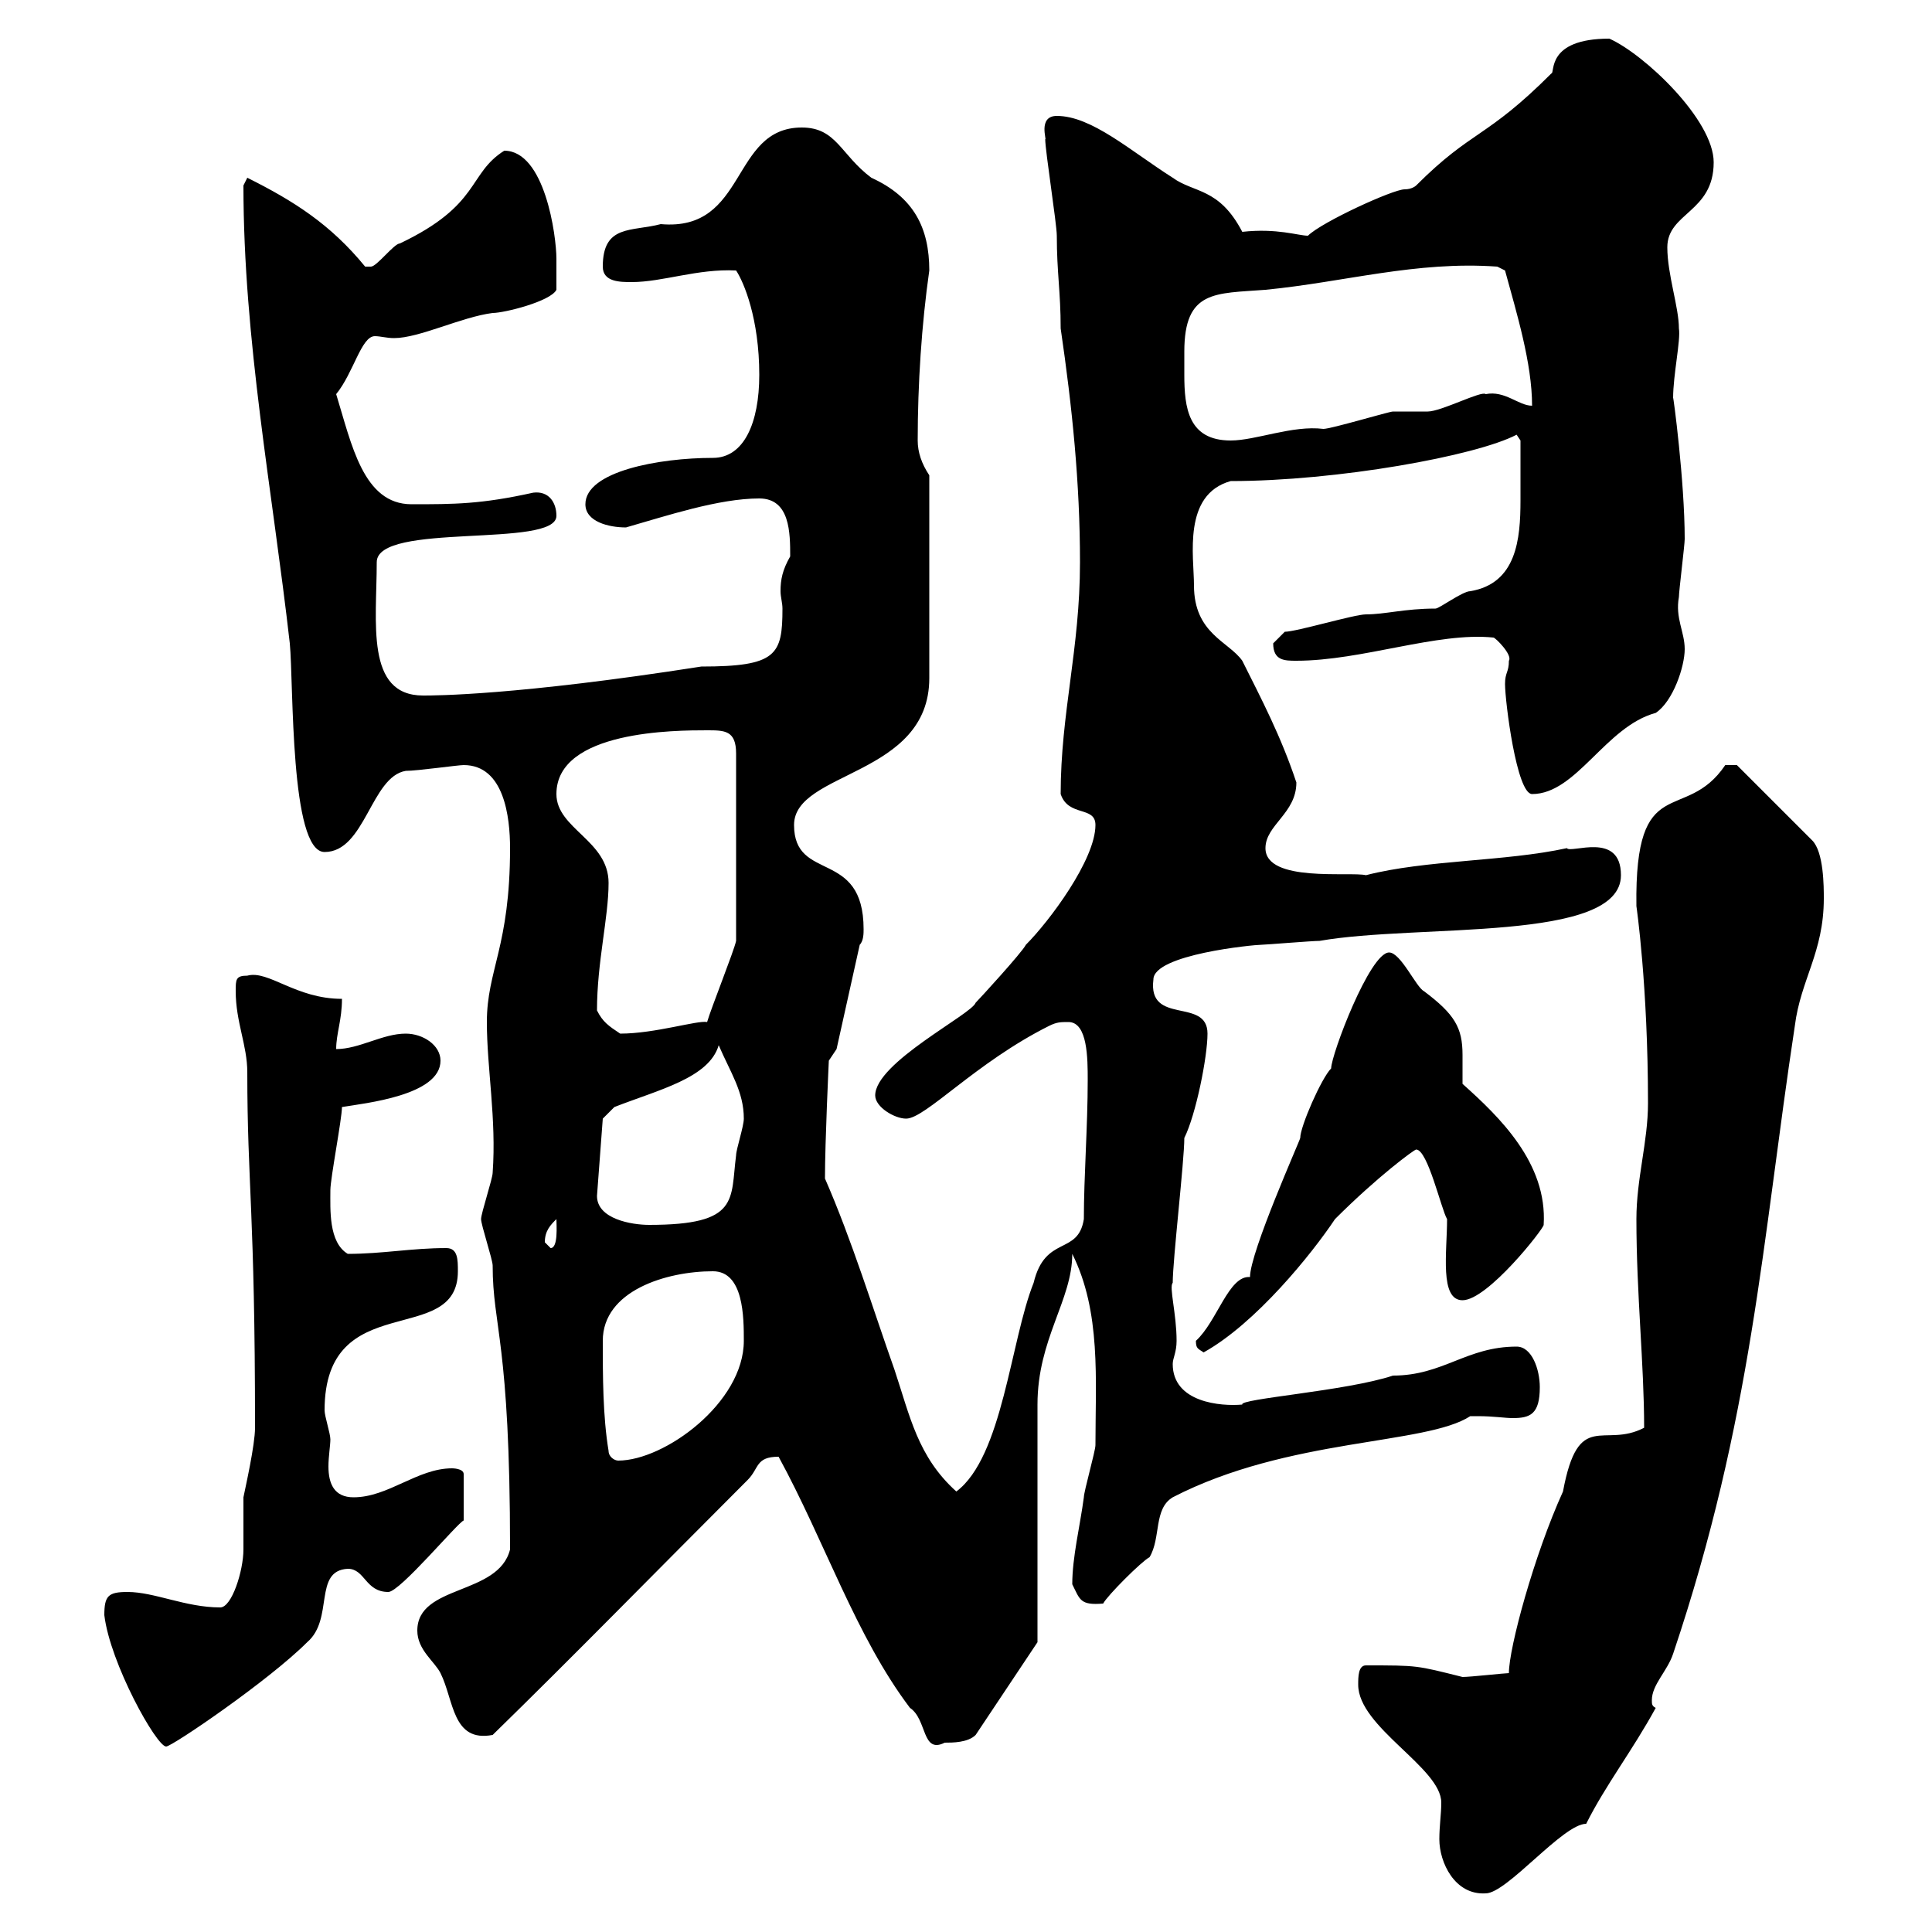 <svg xmlns="http://www.w3.org/2000/svg" xmlns:xlink="http://www.w3.org/1999/xlink" width="300" height="300"><path d="M210.90 261.60C210.90 268.20 223.80 274.50 223.80 279.90C223.80 281.70 223.50 283.50 223.50 285.60C223.50 289.20 225.90 294.30 230.70 294C234 294 242.70 283.20 246.30 283.20C249.30 277.20 253.50 271.80 257.10 265.20C256.50 264.90 256.50 264.60 256.50 264C256.50 261.60 258.90 259.50 259.80 256.80C272.10 220.20 273.60 192.90 278.70 159.30C279.60 152.10 283.20 147.90 283.20 139.50C283.20 137.70 283.20 132.30 281.40 130.50L269.70 118.80L267.90 118.80C261.60 128.10 253.80 119.40 254.10 140.70C254.10 140.70 255.90 153 255.90 171.30C255.90 177.30 254.10 183 254.10 189.30C254.10 201 255.30 211.80 255.30 221.70C249 225 245.10 218.70 242.70 231.60C238.20 241.50 234.30 255.90 234.30 259.80C233.70 259.80 228.30 260.40 227.10 260.40C219.90 258.60 220.20 258.60 212.10 258.60C210.90 258.60 210.90 260.40 210.90 261.60ZM16.20 250.80C17.10 258.30 24.30 271.20 25.80 271.20C26.70 271.20 41.70 261 47.70 255C51.90 251.40 48.60 243.90 54 243.60C56.70 243.60 56.70 247.20 60.30 247.20C62.10 247.20 71.10 236.40 72 236.10L72 228.90C72 228 70.20 228 70.20 228C64.80 228 60.30 232.50 54.90 232.50C51.90 232.50 51 230.40 51 227.70C51 226.20 51.30 224.40 51.30 223.50C51.30 222.60 50.40 219.90 50.40 219C50.40 199.80 71.10 209.40 71.10 197.40C71.10 195.60 71.10 193.80 69.30 193.80C63.90 193.80 59.40 194.70 54 194.70C51 192.90 51.30 187.80 51.30 184.80C51.30 183 53.10 173.70 53.10 171.90C56.70 171.30 68.40 170.10 68.40 164.70C68.40 162.30 65.70 160.50 63 160.50C59.40 160.50 55.80 162.90 52.20 162.90C52.20 160.50 53.10 158.40 53.10 155.10C45.90 155.10 41.70 150.60 38.40 151.50C36.60 151.50 36.60 152.10 36.60 153.90C36.60 158.70 38.40 162.30 38.40 166.50C38.40 183.90 39.60 188.10 39.60 221.70C39.60 224.40 38.10 231 37.80 232.50C37.80 233.40 37.80 240 37.80 240.60C37.80 243.90 36 249.60 34.20 249.60C28.80 249.60 24 247.20 19.80 247.20C16.80 247.20 16.20 247.80 16.20 250.80ZM120.90 226.20C128.10 239.40 132.90 254.10 141.30 265.20C144 267 143.10 272.40 146.70 270.60C147.90 270.60 150.30 270.60 151.50 269.40L161.10 255L161.10 218.10C161.10 207.90 166.50 201.90 166.50 194.70C171 203.70 170.10 214.20 170.10 224.40C170.10 225.30 168.30 231.60 168.30 232.50C167.70 237 166.50 241.80 166.50 246C167.70 248.40 167.70 249.30 171.30 249C171.90 247.80 177.30 242.40 178.50 241.80C180.30 238.80 179.10 234.30 182.10 232.50C200.10 223.20 221.40 224.40 228.30 219.90C228.60 219.90 229.20 219.90 229.50 219.90C231.90 219.90 233.70 220.20 234.90 220.20C237.60 220.20 239.10 219.60 239.10 215.40C239.10 212.70 237.90 209.10 235.50 209.10C227.70 209.10 224.10 213.60 216.30 213.60C209.10 216 192.30 217.20 192.90 218.10C189.60 218.40 182.10 217.80 182.10 211.80C182.10 210.90 182.70 210 182.70 208.20C182.70 204 181.50 199.80 182.10 199.20C182.10 195.60 183.90 180.30 183.90 176.70C185.70 173.10 187.50 164.10 187.50 160.50C187.50 154.80 178.20 159.30 179.10 152.10C179.10 148.20 194.70 146.70 195.90 146.70C196.50 146.70 203.70 146.10 204.90 146.10C220.20 143.40 251.70 146.40 251.70 135.90C251.70 129 243.90 132.60 243.30 131.70C233.70 133.80 221.40 133.50 212.10 135.90C209.70 135.30 196.50 137.10 196.50 131.70C196.50 128.10 201.30 126.30 201.30 121.50C198.90 114.30 195.90 108.60 192.90 102.60C190.80 99.60 185.40 98.40 185.40 90.90C185.40 86.40 183.60 76.80 191.10 74.70C207.60 74.70 229.20 70.80 235.50 67.50L236.10 68.40C236.10 70.50 236.10 74.40 236.10 77.70C236.10 83.70 235.50 90.60 228.30 91.80C227.10 91.80 223.50 94.50 222.90 94.50C218.10 94.50 215.10 95.40 212.10 95.40C210.30 95.40 201.30 98.10 199.50 98.10C199.50 98.10 197.70 99.90 197.70 99.90C197.70 102.60 199.50 102.60 201.30 102.60C211.50 102.60 223.20 98.10 231.90 99C232.20 99 234.90 101.70 234.30 102.60C234.30 104.40 233.70 104.40 233.70 106.20C233.70 108.90 235.50 123.30 237.90 123.30C244.80 123.30 249.30 112.80 257.10 110.70C259.80 108.90 261.60 103.50 261.60 100.80C261.60 98.10 260.10 96 260.70 92.70C260.70 91.80 261.60 84.60 261.60 83.70C261.60 74.70 259.80 61.20 259.80 61.80C259.80 58.20 261 52.80 260.70 51C260.70 47.70 258.90 42.60 258.90 38.40C258.90 33 266.10 33 266.10 25.20C266.10 18.60 255.30 8.40 249.90 6C240 6 241.50 11.40 240.90 11.40C230.70 21.60 228.60 20.10 219.90 28.80C219.90 28.80 219.30 29.40 218.10 29.40C216.30 29.40 205.20 34.50 203.10 36.60C201.60 36.60 198.30 35.40 192.90 36C189.30 29.10 185.40 30 182.10 27.60C175.50 23.40 169.50 18 164.10 18C161.10 18 162.60 21.90 162.30 21.60C162.30 23.40 164.10 34.80 164.10 36.60C164.10 42.30 164.70 45.30 164.70 51C166.50 63.30 167.70 75 167.70 87.30C167.70 100.80 164.70 110.70 164.70 123.30C165.90 126.90 170.10 125.10 170.10 128.10C170.10 133.50 162.90 143.10 159.30 146.70C158.70 147.90 152.10 155.10 151.50 155.70C150.90 157.50 135.90 165 135.90 170.10C135.90 171.90 138.90 173.70 140.70 173.70C143.70 173.70 151.50 165 162.90 159.30C164.10 158.70 164.70 158.70 165.90 158.70C168.90 158.70 168.90 164.40 168.90 167.70C168.90 174.90 168.30 182.70 168.30 189.30C167.40 195 162.30 191.70 160.50 199.20C156.90 208.20 155.70 226.20 148.50 231.60C142.50 226.20 141.30 219.90 138.90 212.70C135.60 203.40 132.30 192.60 128.10 183C128.10 177.30 128.70 164.70 128.70 164.70L129.90 162.90L133.50 146.70C134.10 146.10 134.10 144.90 134.10 144.30C134.10 131.70 123.30 137.10 123.30 128.10C123.30 119.70 144.30 120.60 144.30 105.30L144.30 73.80C143.10 72 142.50 70.20 142.50 68.40C142.50 59.70 143.10 50.40 144.30 42C144.30 35.40 141.90 30.60 135.30 27.60C130.50 24 129.90 19.80 124.50 19.80C113.40 19.80 116.10 36 102.60 34.80C98.10 36 93.60 34.80 93.60 41.40C93.60 43.80 96.30 43.80 98.10 43.80C102.90 43.80 108.30 41.70 114.30 42C115.50 43.80 117.90 49.50 117.90 58.20C117.90 65.70 115.50 71.10 110.70 71.10C102.30 71.10 90.90 73.20 90.90 78.30C90.90 81 94.50 81.90 97.20 81.90C103.50 80.10 111.60 77.40 117.90 77.40C122.70 77.40 122.70 82.80 122.70 86.40C121.50 88.50 121.20 90 121.20 91.80C121.20 92.70 121.50 93.60 121.50 94.50C121.50 101.70 120.60 103.50 108.90 103.50C80.10 108 67.50 108 65.70 108C56.70 108 58.50 96.60 58.50 87.30C58.50 81 86.40 85.20 86.40 80.10C86.40 78 85.20 76.20 82.80 76.50C74.70 78.30 70.50 78.30 63.90 78.30C56.40 78.30 54.60 69 52.20 61.20C54.90 57.90 56.10 52.20 58.20 52.20C59.10 52.20 60 52.50 61.20 52.50C65.10 52.50 71.70 49.20 76.50 48.60C78.30 48.60 85.50 46.80 86.40 45C86.40 43.80 86.40 41.40 86.40 40.20C86.40 36.60 84.60 23.40 78.30 23.40C72.60 27 74.70 31.80 62.10 37.80C61.20 37.80 58.50 41.40 57.60 41.40C56.70 41.40 56.70 41.40 56.70 41.40C51.30 34.80 45.60 31.20 38.40 27.60L37.80 28.80C37.80 52.80 42.30 76.20 45 99.90C45.60 106.20 45 132.30 50.40 132.30C56.70 132.30 57.60 120.60 63 119.70C64.80 119.70 71.10 118.80 72 118.80C78.30 118.80 79.20 126.90 79.20 131.70C79.20 147 75.60 150.60 75.60 158.70C75.60 165.90 77.10 173.70 76.50 182.10C76.50 183 74.70 188.40 74.70 189.30C74.70 190.20 76.50 195.60 76.50 196.50C76.50 206.10 79.20 208.20 79.20 240.60C77.40 247.80 64.80 246 64.80 253.20C64.80 256.20 67.50 258 68.40 259.80C70.50 264 70.20 270.60 76.50 269.40C88.80 257.40 101.70 244.20 116.10 229.80C117.90 228 117.30 226.20 120.90 226.20ZM94.50 225.30C93.60 219.90 93.60 213.60 93.60 208.20C93.60 200.40 103.50 197.40 110.70 197.40C115.50 197.40 115.50 204.60 115.50 208.20C115.50 217.80 103.20 226.80 96 226.80C95.40 226.80 94.50 226.20 94.50 225.30ZM185.70 208.20C185.70 209.40 186 209.40 186.90 210C195 205.50 203.70 194.70 207.30 189.30C213.90 182.70 219.60 178.50 219.90 178.50C221.70 178.50 223.80 187.80 224.70 189.30C224.70 194.40 223.50 201.90 227.10 201.90C231 201.90 239.70 190.80 239.70 190.20C240.30 180.60 232.80 173.40 227.10 168.30C227.10 166.80 227.10 165 227.10 163.80C227.10 159.60 225.90 157.50 221.10 153.90C219.90 153.30 217.50 147.90 215.70 147.90C212.70 147.90 206.70 163.80 206.70 165.90C205.20 167.40 201.90 174.90 201.90 176.70C201.90 177 194.10 194.40 194.10 198.30C190.80 198 189 205.20 185.70 208.20ZM84.60 192.90C84.60 191.10 85.50 190.20 86.40 189.30C86.40 190.20 86.70 193.80 85.50 193.80C85.50 193.80 84.60 192.90 84.60 192.90ZM92.70 185.70L93.60 173.70L95.40 171.90C102.30 169.20 110.10 167.40 111.60 162.30C113.40 166.50 115.50 169.50 115.50 173.70C115.50 174.90 114.30 178.50 114.30 179.40C113.40 186.30 114.90 190.20 100.80 190.20C98.10 190.20 92.70 189.30 92.70 185.70ZM92.70 156.90C92.70 149.40 94.50 142.50 94.50 137.10C94.50 130.50 86.40 128.70 86.40 123.30C86.40 113.40 105 113.40 109.80 113.40C112.50 113.40 114.30 113.40 114.30 117L114.30 146.10C114 147.60 110.40 156.60 109.80 158.70C108.30 158.40 101.70 160.50 96.30 160.50C94.50 159.30 93.60 158.70 92.70 156.90ZM183.90 54.60C183.90 45 188.70 45.60 196.50 45C208.80 43.80 219.90 40.50 232.50 41.40L233.70 42C235.50 48.60 237.90 56.40 237.90 63C235.80 63 233.70 60.60 230.70 61.20C230.10 60.60 223.80 63.90 221.70 63.90C221.10 63.90 217.50 63.90 216.30 63.90C215.70 63.90 206.70 66.60 205.50 66.60C200.70 66 195 68.40 191.10 68.40C184.50 68.40 183.90 63.30 183.90 58.20C183.90 57 183.90 55.80 183.90 54.60Z"/></svg>